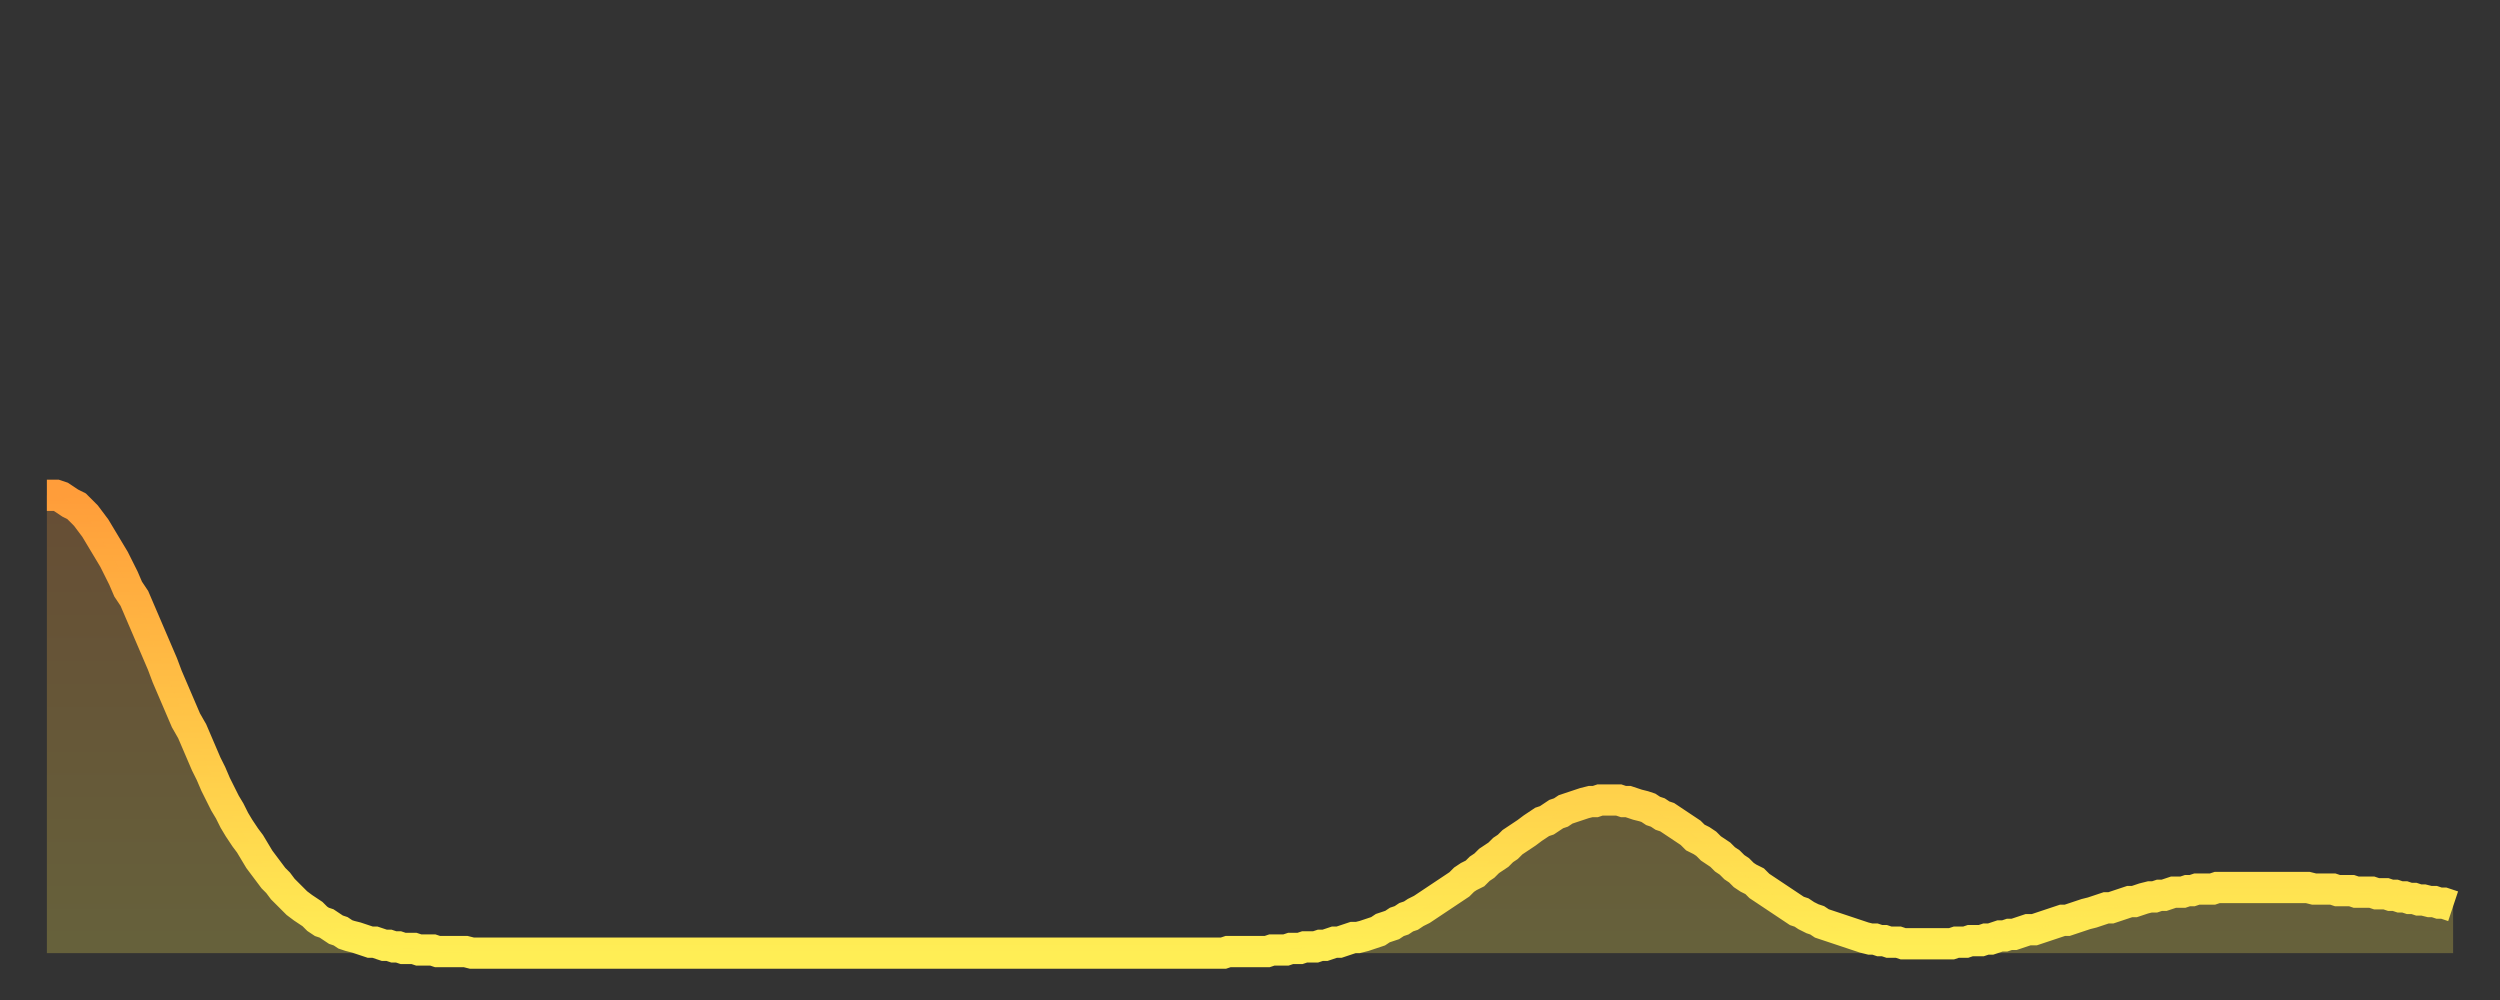 <?xml version="1.0" encoding="utf-8" ?>
<svg baseProfile="full" height="64" version="1.1" width="160" xmlns="http://www.w3.org/2000/svg" xmlns:ev="http://www.w3.org/2001/xml-events" xmlns:xlink="http://www.w3.org/1999/xlink"><rect width="100%" height="100%" fill="#333333" stroke="none"/><defs><linearGradient id="id3401722" x1="0" x2="0" y1="0" y2="1"><stop offset="0%" stop-color="#ff9d3a" /><stop offset="50%" stop-color="#ffc547" /><stop offset="100%" stop-color="#ffee55" /></linearGradient></defs><g transform="translate(3,3)"><g><path d="M 0.0 28.7 0.3 28.7 0.6 28.7 0.9 28.8 1.2 29.0 1.5 29.2 1.9 29.4 2.2 29.7 2.5 30.0 2.8 30.4 3.1 30.8 3.4 31.3 3.7 31.8 4.0 32.3 4.3 32.8 4.6 33.4 4.9 34.0 5.2 34.7 5.6 35.3 5.9 36.0 6.2 36.7 6.5 37.4 6.8 38.1 7.1 38.8 7.4 39.5 7.7 40.3 8.0 41.0 8.3 41.7 8.6 42.4 8.9 43.1 9.3 43.8 9.6 44.5 9.9 45.2 10.2 45.9 10.5 46.5 10.8 47.2 11.1 47.8 11.4 48.4 11.7 48.9 12.0 49.5 12.3 50.0 12.7 50.6 13.0 51.0 13.3 51.5 13.6 52.0 13.9 52.4 14.2 52.8 14.5 53.2 14.8 53.5 15.1 53.9 15.4 54.2 15.7 54.5 16.0 54.8 16.4 55.1 16.7 55.3 17.0 55.5 17.3 55.8 17.6 56.0 17.9 56.1 18.2 56.3 18.5 56.5 18.8 56.6 19.1 56.8 19.4 56.9 19.8 57.0 20.1 57.1 20.4 57.2 20.7 57.3 21.0 57.3 21.3 57.4 21.6 57.5 21.9 57.5 22.2 57.6 22.5 57.6 22.8 57.7 23.1 57.7 23.5 57.7 23.8 57.8 24.1 57.8 24.4 57.8 24.7 57.8 25.0 57.9 25.3 57.9 25.6 57.9 25.9 57.9 26.2 57.9 26.5 57.9 26.8 57.9 27.2 58.0 27.5 58.0 27.8 58.0 28.1 58.0 28.4 58.0 28.7 58.0 29.0 58.0 29.3 58.0 29.6 58.0 29.9 58.0 30.2 58.0 30.6 58.0 30.9 58.0 31.2 58.0 31.5 58.0 31.8 58.0 32.1 58.0 32.4 58.0 32.7 58.0 33.0 58.0 33.3 58.0 33.6 58.0 33.9 58.0 34.3 58.0 34.6 58.0 34.9 58.0 35.2 58.0 35.5 58.0 35.8 58.0 36.1 58.0 36.4 58.0 36.7 58.0 37.0 58.0 37.3 58.0 37.7 58.0 38.0 58.0 38.3 58.0 38.6 58.0 38.9 58.0 39.2 58.0 39.5 58.0 39.8 58.0 40.1 58.0 40.4 58.0 40.7 58.0 41.0 58.0 41.4 58.0 41.7 58.0 42.0 58.0 42.3 58.0 42.6 58.0 42.9 58.0 43.2 58.0 43.5 58.0 43.8 58.0 44.1 58.0 44.4 58.0 44.7 58.0 45.1 58.0 45.4 58.0 45.7 58.0 46.0 58.0 46.3 58.0 46.6 58.0 46.9 58.0 47.2 58.0 47.5 58.0 47.8 58.0 48.1 58.0 48.5 58.0 48.8 58.0 49.1 58.0 49.4 58.0 49.7 58.0 50.0 58.0 50.3 58.0 50.6 58.0 50.9 58.0 51.2 58.0 51.5 58.0 51.8 58.0 52.2 58.0 52.5 58.0 52.8 58.0 53.1 58.0 53.4 58.0 53.7 58.0 54.0 58.0 54.3 58.0 54.6 58.0 54.9 58.0 55.2 58.0 55.6 58.0 55.9 58.0 56.2 58.0 56.5 58.0 56.8 58.0 57.1 58.0 57.4 58.0 57.7 58.0 58.0 58.0 58.3 58.0 58.6 58.0 58.9 58.0 59.3 58.0 59.6 58.0 59.9 58.0 60.2 58.0 60.5 58.0 60.8 58.0 61.1 58.0 61.4 58.0 61.7 58.0 62.0 58.0 62.3 58.0 62.6 58.0 63.0 58.0 63.3 58.0 63.6 58.0 63.9 58.0 64.2 58.0 64.5 58.0 64.8 58.0 65.1 58.0 65.4 58.0 65.7 58.0 66.0 58.0 66.4 58.0 66.7 58.0 67.0 58.0 67.3 58.0 67.6 58.0 67.9 58.0 68.2 58.0 68.5 58.0 68.8 58.0 69.1 58.0 69.4 58.0 69.7 58.0 70.1 58.0 70.4 58.0 70.7 58.0 71.0 58.0 71.3 58.0 71.6 58.0 71.9 58.0 72.2 58.0 72.5 58.0 72.8 58.0 73.1 58.0 73.5 58.0 73.8 58.0 74.1 58.0 74.4 58.0 74.7 58.0 75.0 58.0 75.3 58.0 75.6 57.9 75.9 57.9 76.2 57.9 76.5 57.9 76.8 57.9 77.2 57.9 77.5 57.9 77.8 57.9 78.1 57.9 78.4 57.8 78.7 57.8 79.0 57.8 79.3 57.8 79.6 57.7 79.9 57.7 80.2 57.7 80.5 57.6 80.9 57.6 81.2 57.6 81.5 57.5 81.8 57.5 82.1 57.4 82.4 57.3 82.7 57.3 83.0 57.2 83.3 57.1 83.6 57.0 83.9 57.0 84.3 56.9 84.6 56.8 84.9 56.7 85.2 56.6 85.5 56.4 85.8 56.3 86.1 56.2 86.4 56.0 86.7 55.9 87.0 55.7 87.3 55.6 87.6 55.4 88.0 55.2 88.3 55.0 88.6 54.8 88.9 54.6 89.2 54.4 89.5 54.2 89.8 54.0 90.1 53.8 90.4 53.6 90.7 53.3 91.0 53.1 91.4 52.9 91.7 52.6 92.0 52.4 92.3 52.1 92.6 51.9 92.9 51.7 93.2 51.4 93.5 51.2 93.8 50.9 94.1 50.7 94.4 50.5 94.7 50.3 95.1 50.0 95.4 49.8 95.7 49.6 96.0 49.5 96.3 49.3 96.6 49.1 96.9 49.0 97.2 48.8 97.5 48.7 97.8 48.6 98.1 48.5 98.4 48.4 98.8 48.3 99.1 48.3 99.4 48.2 99.7 48.2 100.0 48.2 100.3 48.2 100.6 48.2 100.9 48.3 101.2 48.3 101.5 48.4 101.8 48.5 102.2 48.6 102.5 48.7 102.8 48.9 103.1 49.0 103.4 49.2 103.7 49.3 104.0 49.5 104.3 49.7 104.6 49.9 104.9 50.1 105.2 50.3 105.5 50.6 105.9 50.8 106.2 51.0 106.5 51.3 106.8 51.5 107.1 51.7 107.4 52.0 107.7 52.2 108.0 52.5 108.3 52.7 108.6 53.0 108.9 53.2 109.3 53.4 109.6 53.7 109.9 53.9 110.2 54.1 110.5 54.3 110.8 54.5 111.1 54.7 111.4 54.9 111.7 55.1 112.0 55.3 112.3 55.4 112.6 55.6 113.0 55.8 113.3 55.9 113.6 56.1 113.9 56.2 114.2 56.3 114.5 56.4 114.8 56.5 115.1 56.6 115.4 56.7 115.7 56.8 116.0 56.9 116.3 57.0 116.7 57.1 117.0 57.1 117.3 57.2 117.6 57.2 117.9 57.3 118.2 57.3 118.5 57.3 118.8 57.4 119.1 57.4 119.4 57.4 119.7 57.4 120.1 57.4 120.4 57.4 120.7 57.4 121.0 57.4 121.3 57.4 121.6 57.4 121.9 57.4 122.2 57.3 122.5 57.3 122.8 57.3 123.1 57.2 123.4 57.2 123.8 57.2 124.1 57.1 124.4 57.1 124.7 57.0 125.0 56.9 125.3 56.9 125.6 56.8 125.9 56.8 126.2 56.7 126.5 56.6 126.8 56.5 127.2 56.5 127.5 56.4 127.8 56.3 128.1 56.2 128.4 56.1 128.7 56.0 129.0 55.9 129.3 55.9 129.6 55.8 129.9 55.7 130.2 55.6 130.5 55.5 130.9 55.4 131.2 55.3 131.5 55.2 131.8 55.1 132.1 55.1 132.4 55.0 132.7 54.9 133.0 54.8 133.3 54.7 133.6 54.7 133.9 54.6 134.2 54.5 134.6 54.4 134.9 54.4 135.2 54.3 135.5 54.3 135.8 54.2 136.1 54.1 136.4 54.1 136.7 54.1 137.0 54.0 137.3 54.0 137.6 53.9 138.0 53.9 138.3 53.9 138.6 53.9 138.9 53.8 139.2 53.8 139.5 53.8 139.8 53.8 140.1 53.8 140.4 53.8 140.7 53.8 141.0 53.8 141.3 53.8 141.7 53.8 142.0 53.8 142.3 53.8 142.6 53.8 142.9 53.8 143.2 53.8 143.5 53.8 143.8 53.8 144.1 53.8 144.4 53.8 144.7 53.8 145.1 53.9 145.4 53.9 145.7 53.9 146.0 53.9 146.3 53.9 146.6 54.0 146.9 54.0 147.2 54.0 147.5 54.0 147.8 54.1 148.1 54.1 148.4 54.1 148.8 54.1 149.1 54.2 149.4 54.2 149.7 54.2 150.0 54.3 150.3 54.3 150.6 54.4 150.9 54.4 151.2 54.5 151.5 54.5 151.8 54.6 152.1 54.6 152.5 54.7 152.8 54.7 153.1 54.8 153.4 54.8 153.7 54.9 154.0 55.0" fill="none" id="graph-curve" opacity="1" stroke="url(#id3401722)" stroke-width="2" /><path d="M 0 58 L 0.0 28.7 0.3 28.7 0.6 28.7 0.9 28.8 1.2 29.0 1.5 29.2 1.9 29.4 2.2 29.7 2.5 30.0 2.8 30.4 3.1 30.8 3.4 31.3 3.7 31.8 4.0 32.3 4.3 32.8 4.6 33.4 4.9 34.0 5.2 34.7 5.6 35.3 5.9 36.0 6.2 36.7 6.5 37.4 6.8 38.1 7.1 38.8 7.4 39.5 7.7 40.3 8.0 41.0 8.3 41.7 8.6 42.4 8.9 43.1 9.3 43.8 9.6 44.5 9.9 45.2 10.2 45.9 10.5 46.5 10.8 47.2 11.1 47.8 11.4 48.4 11.7 48.9 12.0 49.5 12.3 50.0 12.7 50.6 13.0 51.0 13.3 51.5 13.6 52.0 13.9 52.4 14.2 52.8 14.5 53.2 14.8 53.5 15.1 53.9 15.4 54.2 15.7 54.5 16.0 54.8 16.4 55.1 16.7 55.3 17.0 55.5 17.3 55.8 17.6 56.0 17.9 56.1 18.2 56.3 18.5 56.5 18.8 56.6 19.1 56.8 19.4 56.9 19.8 57.0 20.1 57.1 20.4 57.2 20.7 57.3 21.0 57.3 21.3 57.4 21.6 57.5 21.9 57.5 22.2 57.6 22.5 57.6 22.8 57.7 23.1 57.7 23.5 57.7 23.8 57.8 24.1 57.8 24.4 57.8 24.7 57.8 25.0 57.9 25.3 57.9 25.6 57.9 25.9 57.9 26.2 57.9 26.5 57.9 26.8 57.9 27.2 58.0 27.5 58.0 27.8 58.0 28.1 58.0 28.4 58.0 28.7 58.0 29.0 58.0 29.3 58.0 29.6 58.0 29.9 58.0 30.2 58.0 30.6 58.0 30.9 58.0 31.2 58.0 31.5 58.0 31.8 58.0 32.1 58.0 32.4 58.0 32.7 58.0 33.0 58.0 33.3 58.0 33.6 58.0 33.9 58.0 34.3 58.0 34.6 58.0 34.9 58.0 35.2 58.0 35.5 58.0 35.8 58.0 36.1 58.0 36.4 58.0 36.7 58.0 37.0 58.0 37.3 58.0 37.7 58.0 38.0 58.0 38.3 58.0 38.6 58.0 38.9 58.0 39.2 58.0 39.5 58.0 39.8 58.0 40.1 58.0 40.4 58.0 40.7 58.0 41.0 58.0 41.4 58.0 41.7 58.0 42.0 58.0 42.3 58.0 42.6 58.0 42.9 58.0 43.2 58.0 43.5 58.0 43.8 58.0 44.1 58.0 44.4 58.0 44.7 58.0 45.1 58.0 45.4 58.0 45.7 58.0 46.0 58.0 46.3 58.0 46.6 58.0 46.9 58.0 47.2 58.0 47.5 58.0 47.8 58.0 48.1 58.0 48.5 58.0 48.8 58.0 49.1 58.0 49.4 58.0 49.7 58.0 50.0 58.0 50.3 58.0 50.6 58.0 50.9 58.0 51.2 58.0 51.5 58.0 51.8 58.0 52.2 58.0 52.5 58.0 52.8 58.0 53.1 58.0 53.4 58.0 53.7 58.0 54.0 58.0 54.3 58.0 54.6 58.0 54.9 58.0 55.2 58.0 55.6 58.0 55.9 58.0 56.2 58.0 56.5 58.0 56.8 58.0 57.1 58.0 57.4 58.0 57.7 58.0 58.0 58.0 58.3 58.0 58.6 58.0 58.9 58.0 59.3 58.0 59.6 58.0 59.9 58.0 60.2 58.0 60.5 58.0 60.8 58.0 61.1 58.0 61.4 58.0 61.7 58.0 62.0 58.0 62.3 58.0 62.6 58.0 63.0 58.0 63.3 58.0 63.6 58.0 63.9 58.0 64.2 58.0 64.5 58.0 64.8 58.0 65.1 58.0 65.4 58.0 65.7 58.0 66.0 58.0 66.4 58.0 66.7 58.0 67.0 58.0 67.3 58.0 67.6 58.0 67.9 58.0 68.2 58.0 68.5 58.0 68.8 58.0 69.1 58.0 69.4 58.0 69.7 58.0 70.1 58.0 70.4 58.0 70.7 58.0 71.0 58.0 71.3 58.0 71.6 58.0 71.9 58.0 72.2 58.0 72.5 58.0 72.8 58.0 73.1 58.0 73.5 58.0 73.8 58.0 74.1 58.0 74.4 58.0 74.7 58.0 75.0 58.0 75.3 58.0 75.6 57.9 75.9 57.9 76.2 57.9 76.5 57.9 76.8 57.9 77.2 57.9 77.5 57.9 77.8 57.9 78.1 57.9 78.4 57.8 78.7 57.8 79.0 57.8 79.3 57.8 79.6 57.7 79.9 57.7 80.2 57.7 80.5 57.6 80.9 57.6 81.2 57.6 81.5 57.5 81.8 57.5 82.1 57.4 82.4 57.3 82.7 57.3 83.0 57.2 83.3 57.1 83.6 57.0 83.9 57.0 84.3 56.9 84.6 56.8 84.9 56.7 85.2 56.6 85.5 56.4 85.8 56.3 86.1 56.2 86.4 56.0 86.7 55.9 87.0 55.7 87.3 55.6 87.6 55.4 88.0 55.2 88.3 55.0 88.6 54.8 88.9 54.6 89.2 54.4 89.5 54.2 89.8 54.0 90.1 53.8 90.4 53.6 90.7 53.3 91.0 53.1 91.4 52.9 91.7 52.6 92.0 52.4 92.3 52.1 92.6 51.9 92.9 51.7 93.2 51.4 93.5 51.2 93.8 50.9 94.1 50.7 94.4 50.5 94.7 50.3 95.1 50.0 95.4 49.8 95.7 49.6 96.0 49.5 96.3 49.3 96.6 49.1 96.9 49.0 97.2 48.8 97.5 48.7 97.8 48.6 98.1 48.5 98.4 48.4 98.8 48.3 99.1 48.3 99.4 48.2 99.7 48.2 100.0 48.2 100.3 48.2 100.6 48.2 100.9 48.3 101.2 48.3 101.5 48.4 101.8 48.5 102.2 48.6 102.5 48.7 102.8 48.9 103.1 49.0 103.4 49.2 103.7 49.3 104.0 49.5 104.3 49.7 104.6 49.9 104.9 50.1 105.2 50.3 105.5 50.6 105.9 50.8 106.2 51.0 106.5 51.3 106.8 51.5 107.1 51.7 107.4 52.0 107.7 52.2 108.0 52.5 108.3 52.7 108.6 53.0 108.9 53.2 109.3 53.4 109.6 53.7 109.9 53.9 110.2 54.1 110.5 54.3 110.8 54.5 111.1 54.7 111.4 54.9 111.7 55.1 112.0 55.3 112.3 55.4 112.6 55.6 113.0 55.8 113.3 55.9 113.6 56.1 113.9 56.2 114.2 56.3 114.5 56.4 114.8 56.5 115.1 56.6 115.4 56.7 115.7 56.8 116.0 56.9 116.3 57.0 116.7 57.1 117.0 57.1 117.3 57.2 117.6 57.2 117.9 57.3 118.2 57.3 118.5 57.3 118.8 57.4 119.1 57.4 119.4 57.4 119.7 57.4 120.1 57.4 120.4 57.4 120.7 57.4 121.0 57.4 121.3 57.4 121.6 57.4 121.9 57.4 122.2 57.3 122.5 57.3 122.8 57.3 123.1 57.2 123.4 57.2 123.8 57.2 124.1 57.1 124.4 57.1 124.7 57.0 125.0 56.9 125.3 56.9 125.6 56.8 125.9 56.8 126.2 56.7 126.5 56.6 126.8 56.5 127.2 56.5 127.5 56.4 127.8 56.3 128.1 56.2 128.4 56.1 128.7 56.0 129.0 55.9 129.3 55.9 129.6 55.8 129.9 55.7 130.2 55.6 130.5 55.5 130.9 55.4 131.2 55.3 131.5 55.2 131.8 55.1 132.1 55.1 132.4 55.0 132.7 54.9 133.0 54.8 133.3 54.7 133.6 54.7 133.9 54.6 134.2 54.5 134.6 54.4 134.9 54.4 135.2 54.3 135.5 54.3 135.8 54.2 136.1 54.1 136.4 54.1 136.7 54.1 137.0 54.0 137.3 54.0 137.6 53.9 138.0 53.9 138.3 53.9 138.6 53.9 138.9 53.8 139.2 53.8 139.5 53.8 139.8 53.8 140.1 53.8 140.4 53.8 140.7 53.8 141.0 53.8 141.3 53.8 141.7 53.8 142.0 53.8 142.3 53.8 142.6 53.8 142.9 53.8 143.2 53.8 143.5 53.8 143.8 53.8 144.1 53.8 144.4 53.8 144.7 53.8 145.1 53.9 145.4 53.9 145.7 53.9 146.0 53.9 146.3 53.9 146.6 54.0 146.9 54.0 147.2 54.0 147.5 54.0 147.8 54.1 148.1 54.1 148.4 54.1 148.8 54.1 149.1 54.2 149.4 54.2 149.7 54.2 150.0 54.3 150.3 54.3 150.6 54.4 150.9 54.4 151.2 54.5 151.5 54.5 151.8 54.6 152.1 54.6 152.5 54.7 152.8 54.7 153.1 54.8 153.4 54.8 153.7 54.9 154.0 55.0 154 58" fill="url(#id3401722)" fill-opacity=".25" id="graph-shadow" /></g></g></svg>